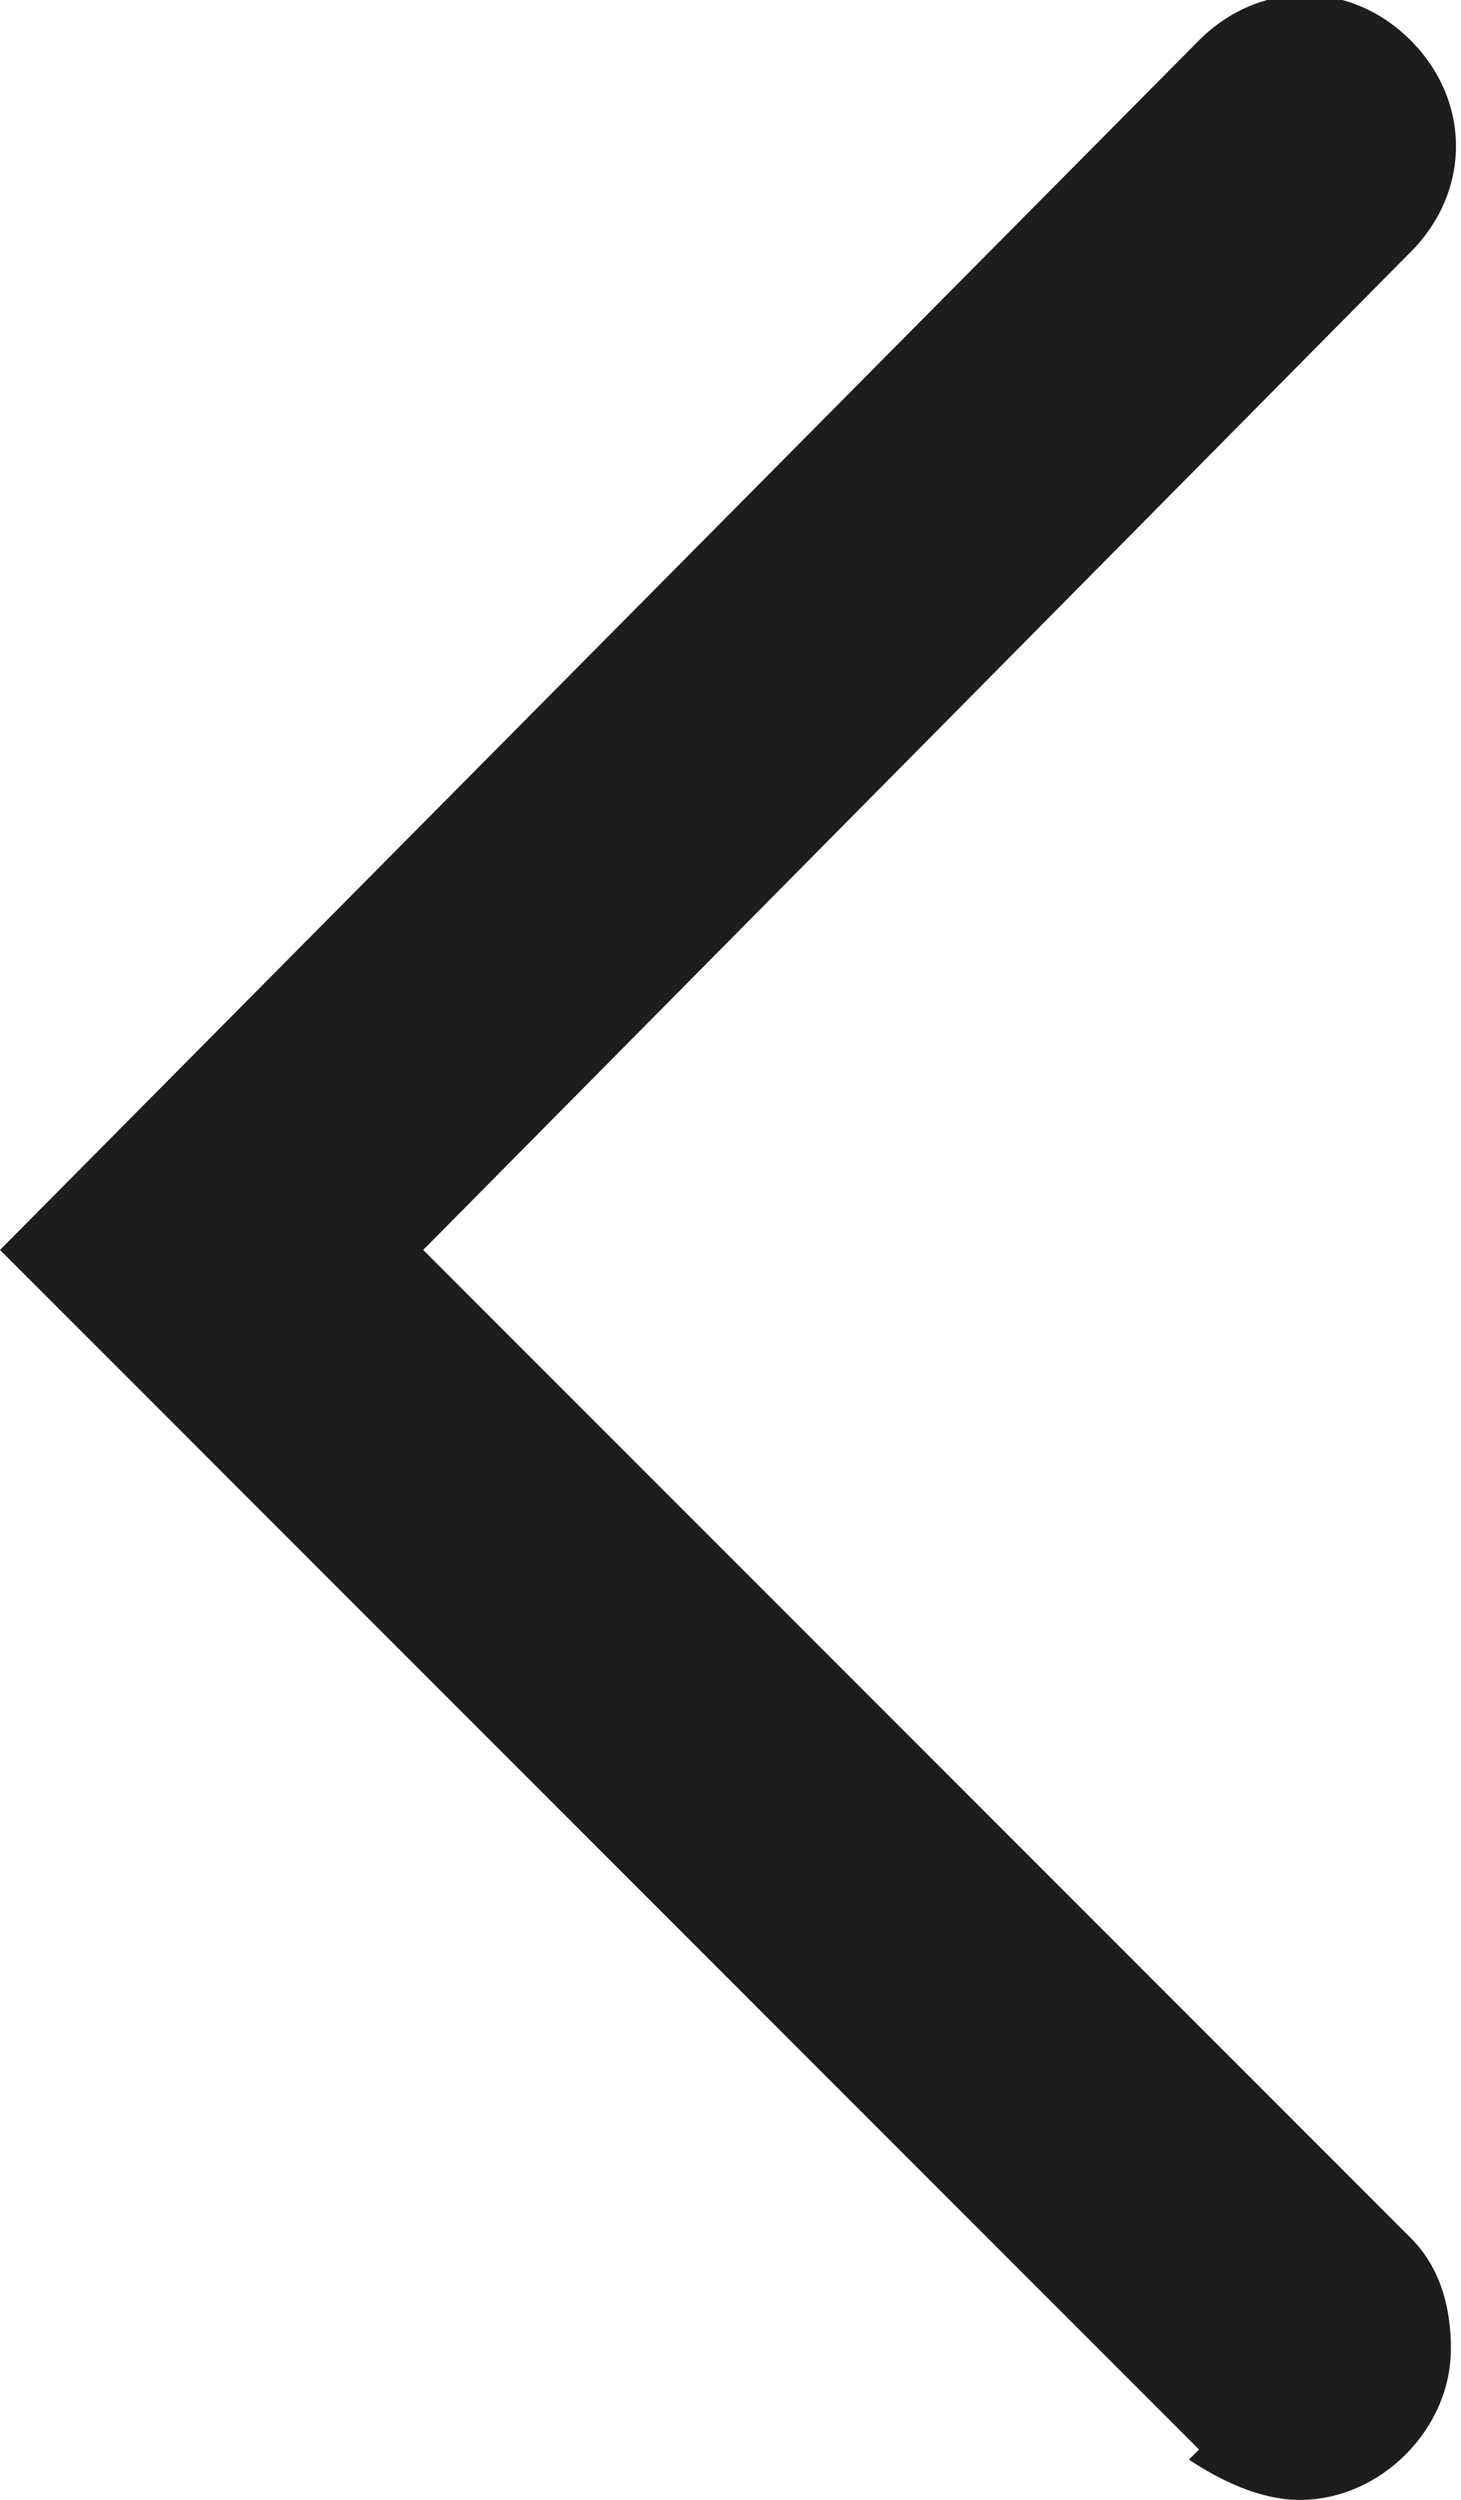 <?xml version="1.0" encoding="UTF-8"?>
<svg id="_レイヤー_1" data-name="レイヤー_1" xmlns="http://www.w3.org/2000/svg" version="1.1" viewBox="0 0 14.5 24.8">
  <!-- Generator: Adobe Illustrator 29.3.1, SVG Export Plug-In . SVG Version: 2.1.0 Build 151)  -->
  <defs>
    <style>
      .st0 {
        fill: #1d1d1d;
      }
    </style>
  </defs>
  <path id="_パス_31" data-name="パス_31" class="st0" d="M11.9,24.3L0,12.4,11.9.4c.6-.6,1.5-.6,2.1,0,.6.6.6,1.5,0,2.1L4.2,12.4l9.8,9.8c.3.3.4.7.4,1.1,0,.8-.7,1.5-1.5,1.5-.4,0-.8-.2-1.1-.4Z"/>
</svg>
